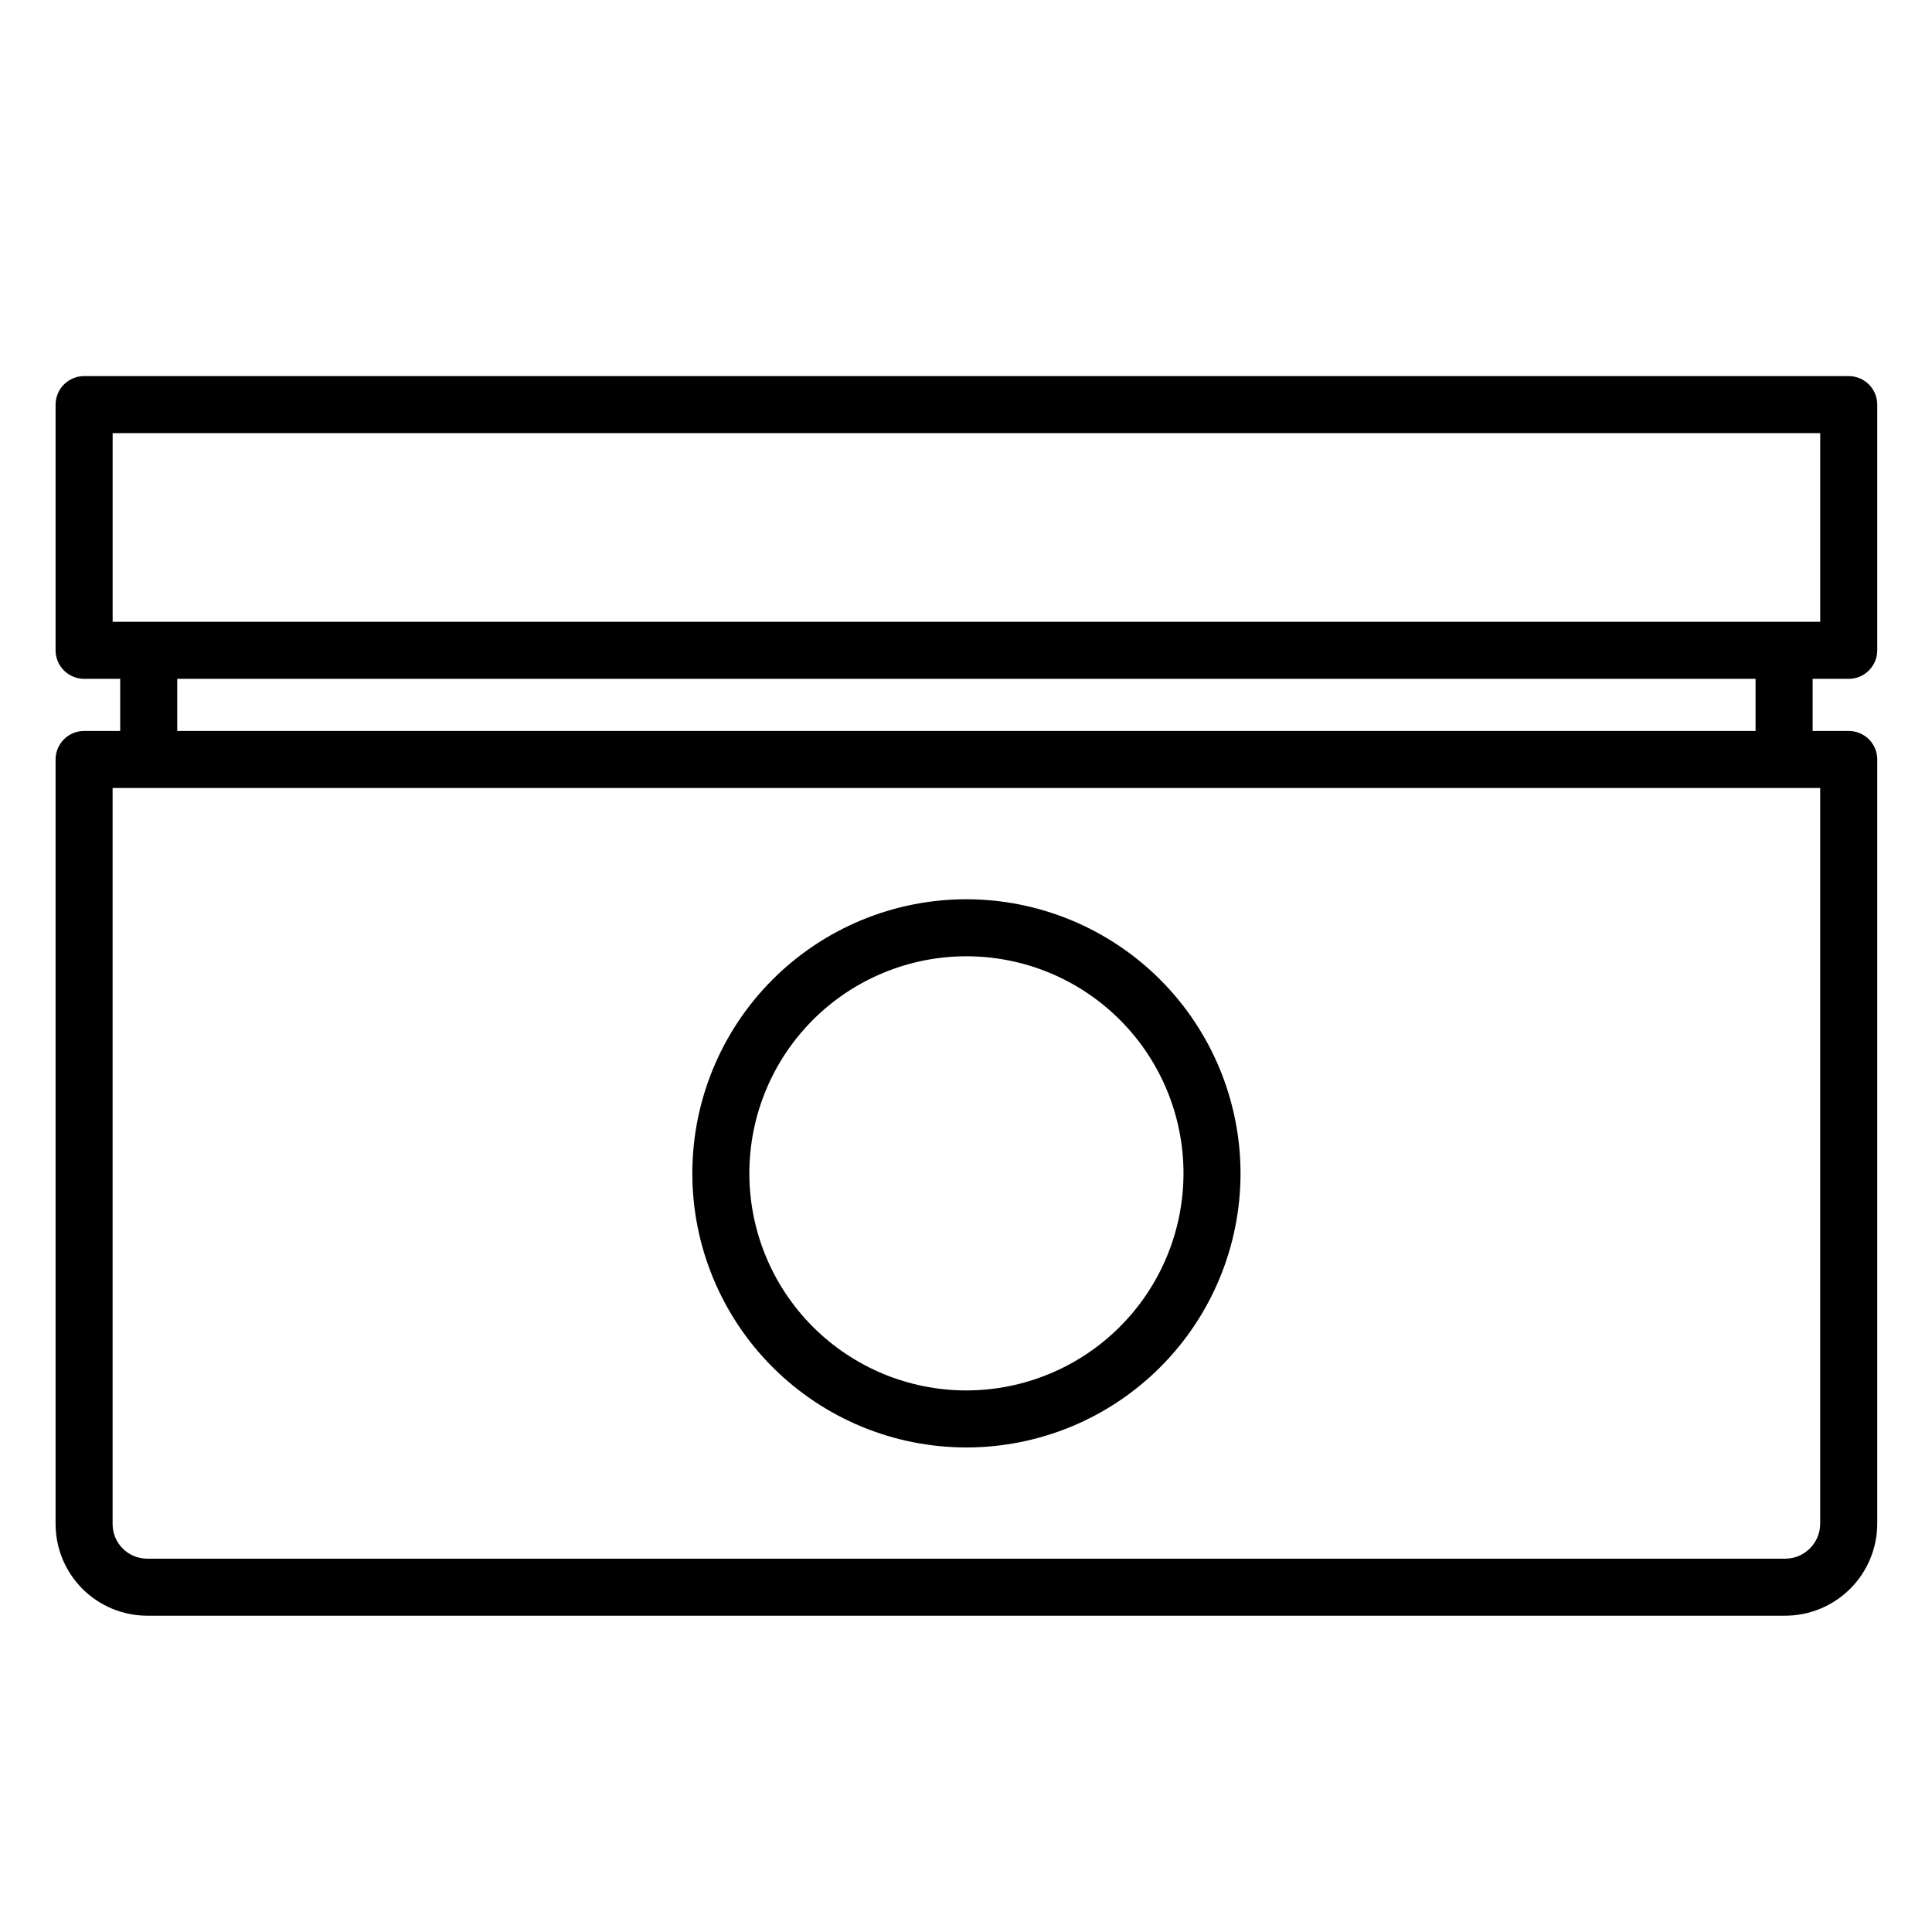 <?xml version="1.0" encoding="UTF-8"?>
<!-- Uploaded to: SVG Find, www.svgfind.com, Generator: SVG Find Mixer Tools -->
<svg fill="#000000" width="800px" height="800px" version="1.1" viewBox="144 144 512 512" xmlns="http://www.w3.org/2000/svg">
 <g>
  <path d="m633.93 323.9c2.004 0 3.926-0.797 5.344-2.215s2.215-3.34 2.215-5.344v-65.113c0-2.004-0.797-3.926-2.215-5.344s-3.34-2.211-5.344-2.211h-467.64c-2.004 0-3.926 0.793-5.344 2.211-1.418 1.418-2.215 3.34-2.215 5.344v65.113c0 2.004 0.797 3.926 2.215 5.344 1.418 1.418 3.34 2.215 5.344 2.215h9.566v13.812h-9.566c-2.004 0-3.926 0.793-5.344 2.211-1.418 1.418-2.215 3.34-2.215 5.344v202.63c0.008 6.438 2.57 12.609 7.121 17.164 4.555 4.551 10.727 7.109 17.164 7.117h434.07c6.473-0.008 12.676-2.578 17.25-7.156 4.574-4.574 7.148-10.777 7.156-17.246v-202.51c0-2.004-0.797-3.926-2.215-5.344s-3.34-2.211-5.344-2.211h-9.566v-13.812zm-460.08-65.113h452.53v49.996h-452.53zm452.52 288.99c-0.004 5.129-4.16 9.281-9.289 9.289h-434.07c-5.062-0.008-9.164-4.106-9.168-9.168v-195.07h452.53zm-17.125-210.07h-418.28v-13.812h418.28z"/>
  <path d="m400.11 382.31c-19.266 0-37.738 7.652-51.363 21.277-13.621 13.621-21.273 32.098-21.273 51.363s7.652 37.742 21.273 51.363c13.625 13.625 32.102 21.277 51.367 21.277 19.262 0 37.738-7.652 51.363-21.277 13.621-13.621 21.273-32.098 21.277-51.363-0.023-19.258-7.684-37.723-21.301-51.34-13.621-13.617-32.082-21.277-51.344-21.301zm0 130.17c-15.254 0-29.887-6.062-40.676-16.852-10.789-10.789-16.848-25.422-16.848-40.676 0-15.258 6.062-29.891 16.852-40.68 10.785-10.785 25.418-16.848 40.676-16.848s29.887 6.062 40.676 16.852c10.789 10.789 16.848 25.418 16.848 40.676-0.016 15.254-6.082 29.875-16.867 40.66-10.785 10.781-25.406 16.848-40.66 16.867z"/>
 </g>
</svg>